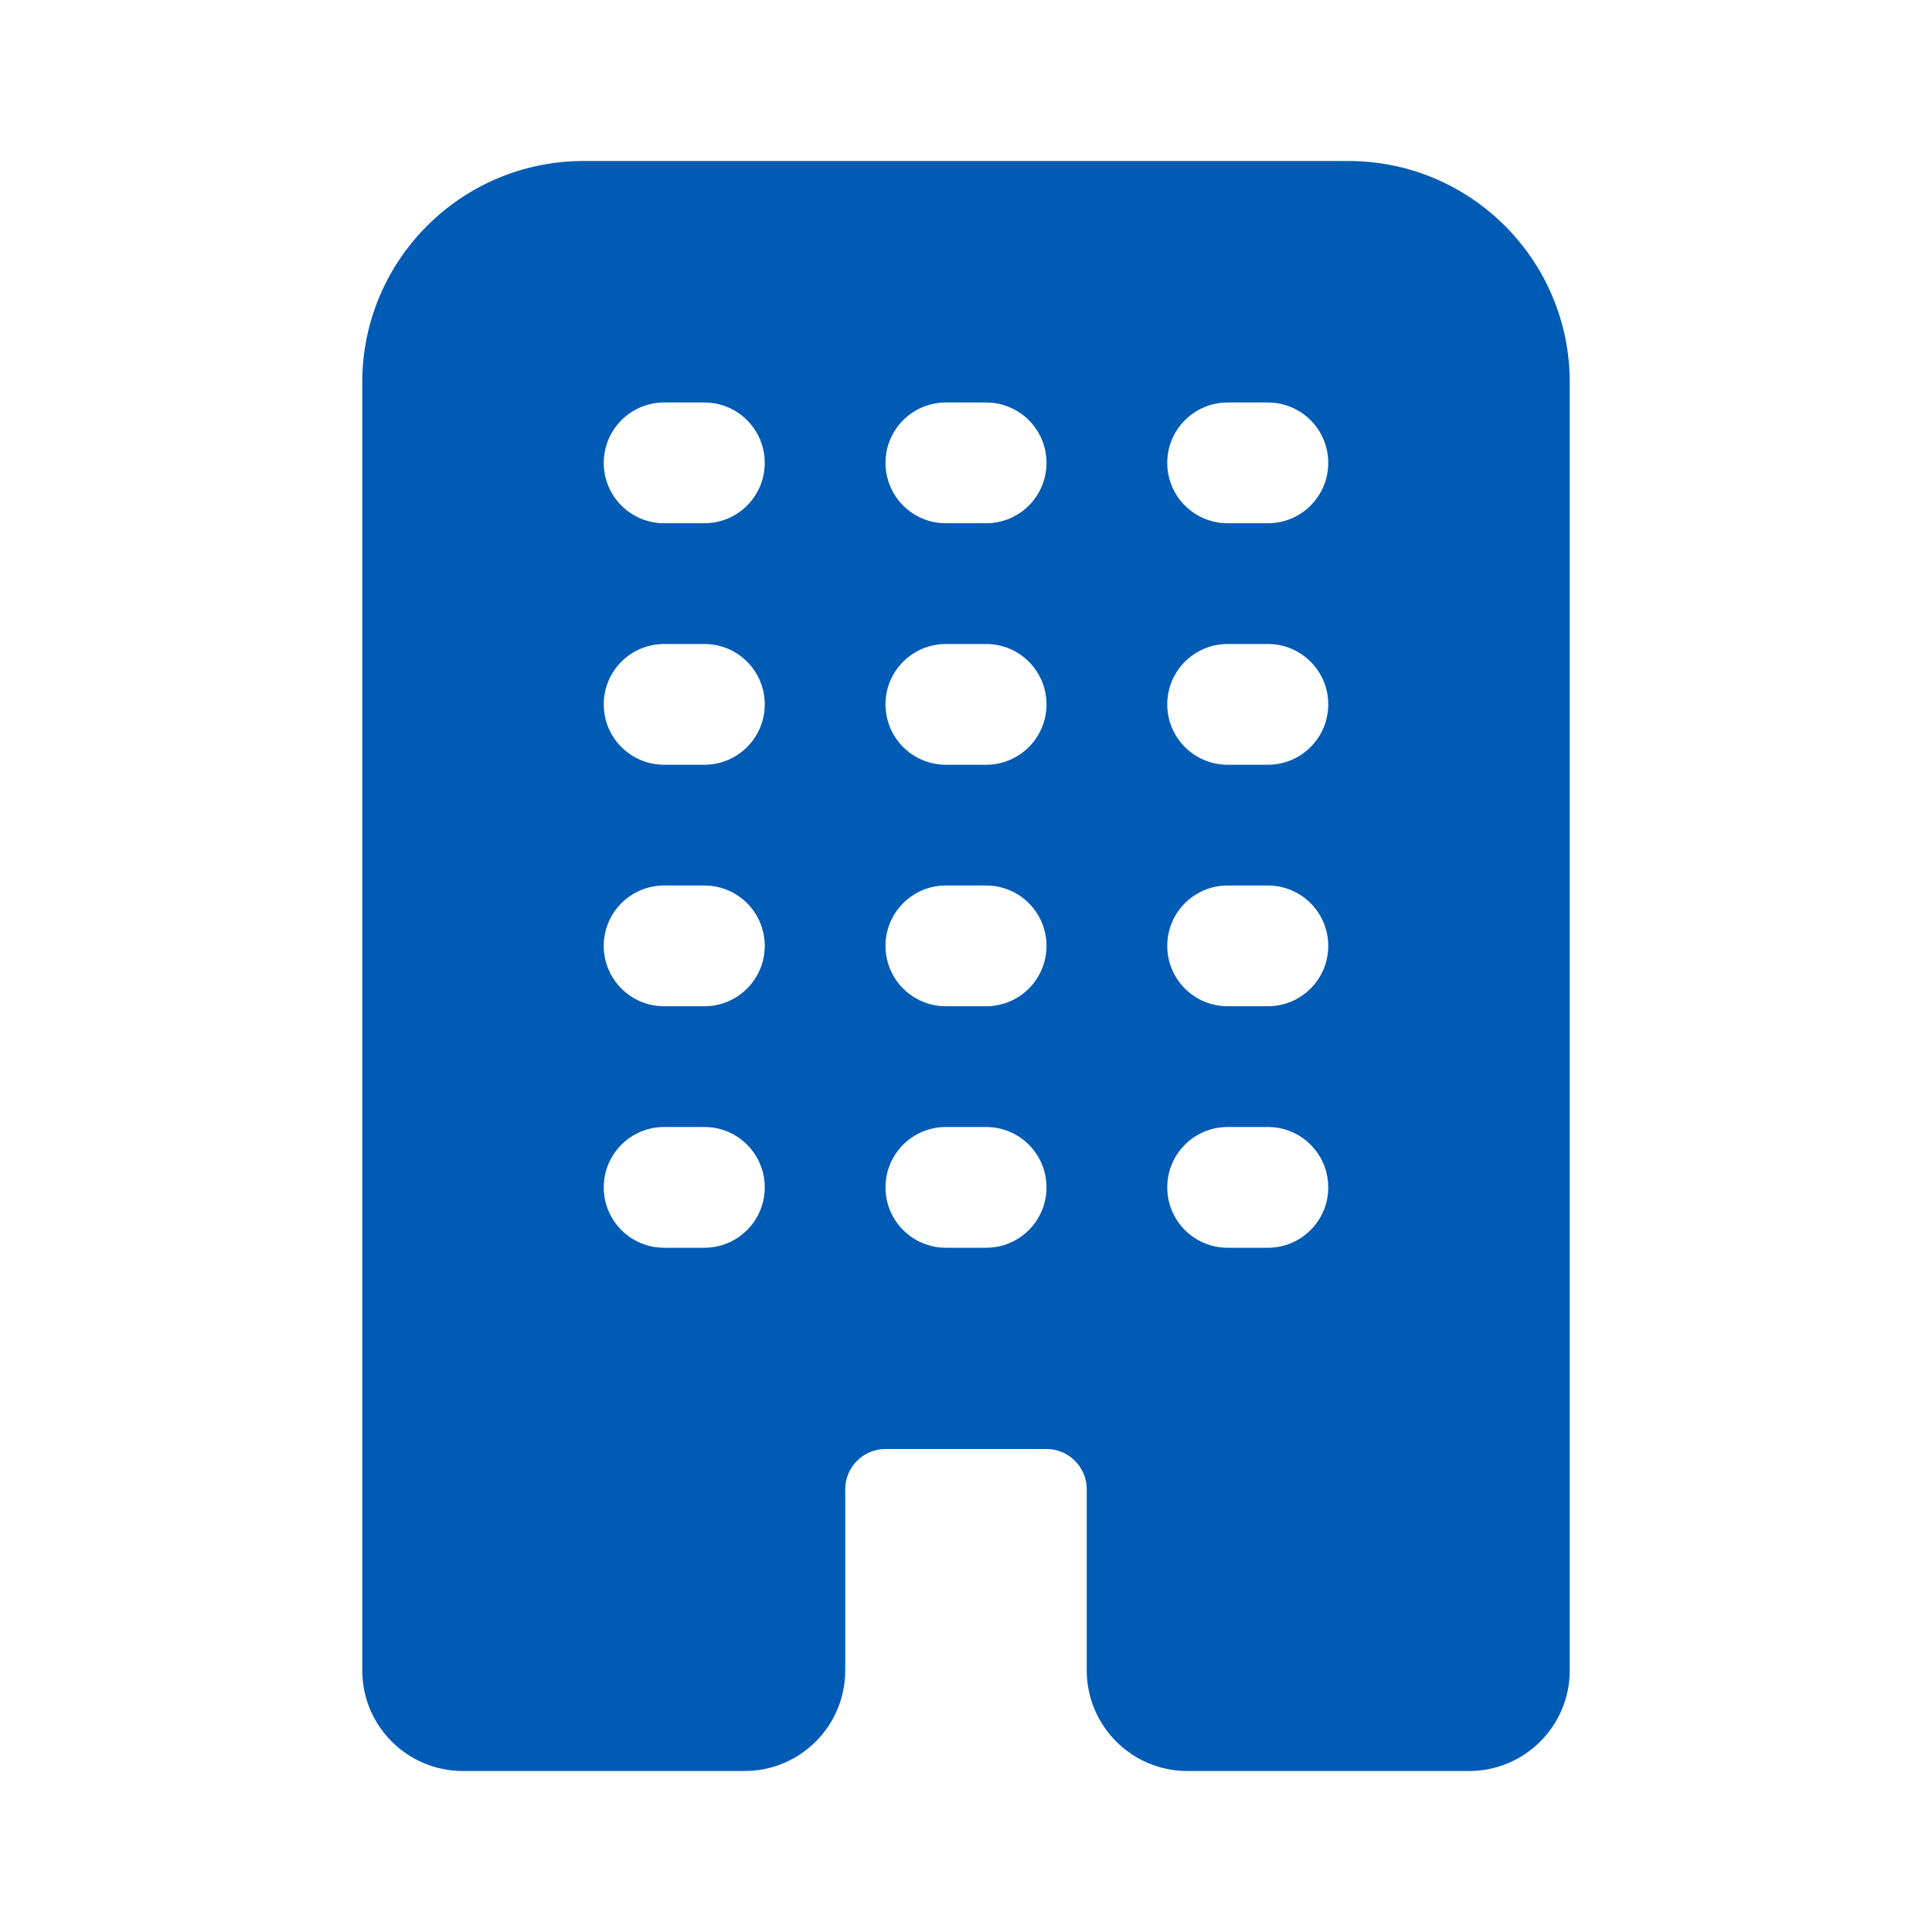 ﻿<?xml version="1.0" encoding="utf-8"?>
<svg xmlns="http://www.w3.org/2000/svg" viewBox="0 0 48 48" width="144" height="144">
  <path d="M33.5,4h-19C11.462,4,9,6.462,9,9.5v32c0,1.381,1.119,2.5,2.5,2.5h7c1.381,0,2.5-1.119,2.5-2.5V37c0-0.552,0.448-1,1-1h4c0.552,0,1,0.448,1,1v4.5c0,1.381,1.119,2.5,2.5,2.5h7c1.381,0,2.5-1.119,2.5-2.5v-32C39,6.462,36.538,4,33.5,4z M17.5,31h-1c-0.829,0-1.5-0.671-1.5-1.5s0.671-1.5,1.5-1.5h1c0.829,0,1.5,0.671,1.5,1.5S18.329,31,17.5,31z M17.5,25h-1c-0.829,0-1.5-0.671-1.5-1.5s0.671-1.5,1.5-1.5h1c0.829,0,1.5,0.671,1.5,1.5S18.329,25,17.5,25z M17.5,19h-1c-0.829,0-1.5-0.671-1.5-1.5s0.671-1.5,1.5-1.5h1c0.829,0,1.5,0.671,1.5,1.5S18.329,19,17.5,19z M17.5,13h-1c-0.829,0-1.5-0.671-1.5-1.5s0.671-1.5,1.5-1.5h1c0.829,0,1.5,0.671,1.5,1.5S18.329,13,17.5,13z M24.5,31h-1c-0.829,0-1.5-0.671-1.5-1.5s0.671-1.5,1.5-1.5h1c0.829,0,1.5,0.671,1.5,1.5S25.329,31,24.5,31z M24.5,25h-1c-0.829,0-1.5-0.671-1.5-1.5s0.671-1.5,1.5-1.5h1c0.829,0,1.5,0.671,1.5,1.5S25.329,25,24.5,25z M24.5,19h-1c-0.829,0-1.5-0.671-1.5-1.5s0.671-1.5,1.5-1.5h1c0.829,0,1.5,0.671,1.5,1.5S25.329,19,24.5,19z M24.5,13h-1c-0.829,0-1.5-0.671-1.5-1.5s0.671-1.5,1.5-1.5h1c0.829,0,1.5,0.671,1.5,1.5S25.329,13,24.5,13z M31.5,31h-1c-0.829,0-1.5-0.671-1.5-1.5s0.671-1.5,1.5-1.5h1c0.829,0,1.5,0.671,1.5,1.5S32.329,31,31.5,31z M31.5,25h-1c-0.829,0-1.5-0.671-1.5-1.5s0.671-1.5,1.5-1.5h1c0.829,0,1.5,0.671,1.5,1.5S32.329,25,31.5,25z M31.5,19h-1c-0.829,0-1.5-0.671-1.5-1.5s0.671-1.5,1.5-1.5h1c0.829,0,1.5,0.671,1.5,1.5S32.329,19,31.5,19z M31.5,13h-1c-0.829,0-1.5-0.671-1.5-1.5s0.671-1.5,1.5-1.5h1c0.829,0,1.5,0.671,1.5,1.5S32.329,13,31.5,13z" fill="#005BB5" />
</svg>